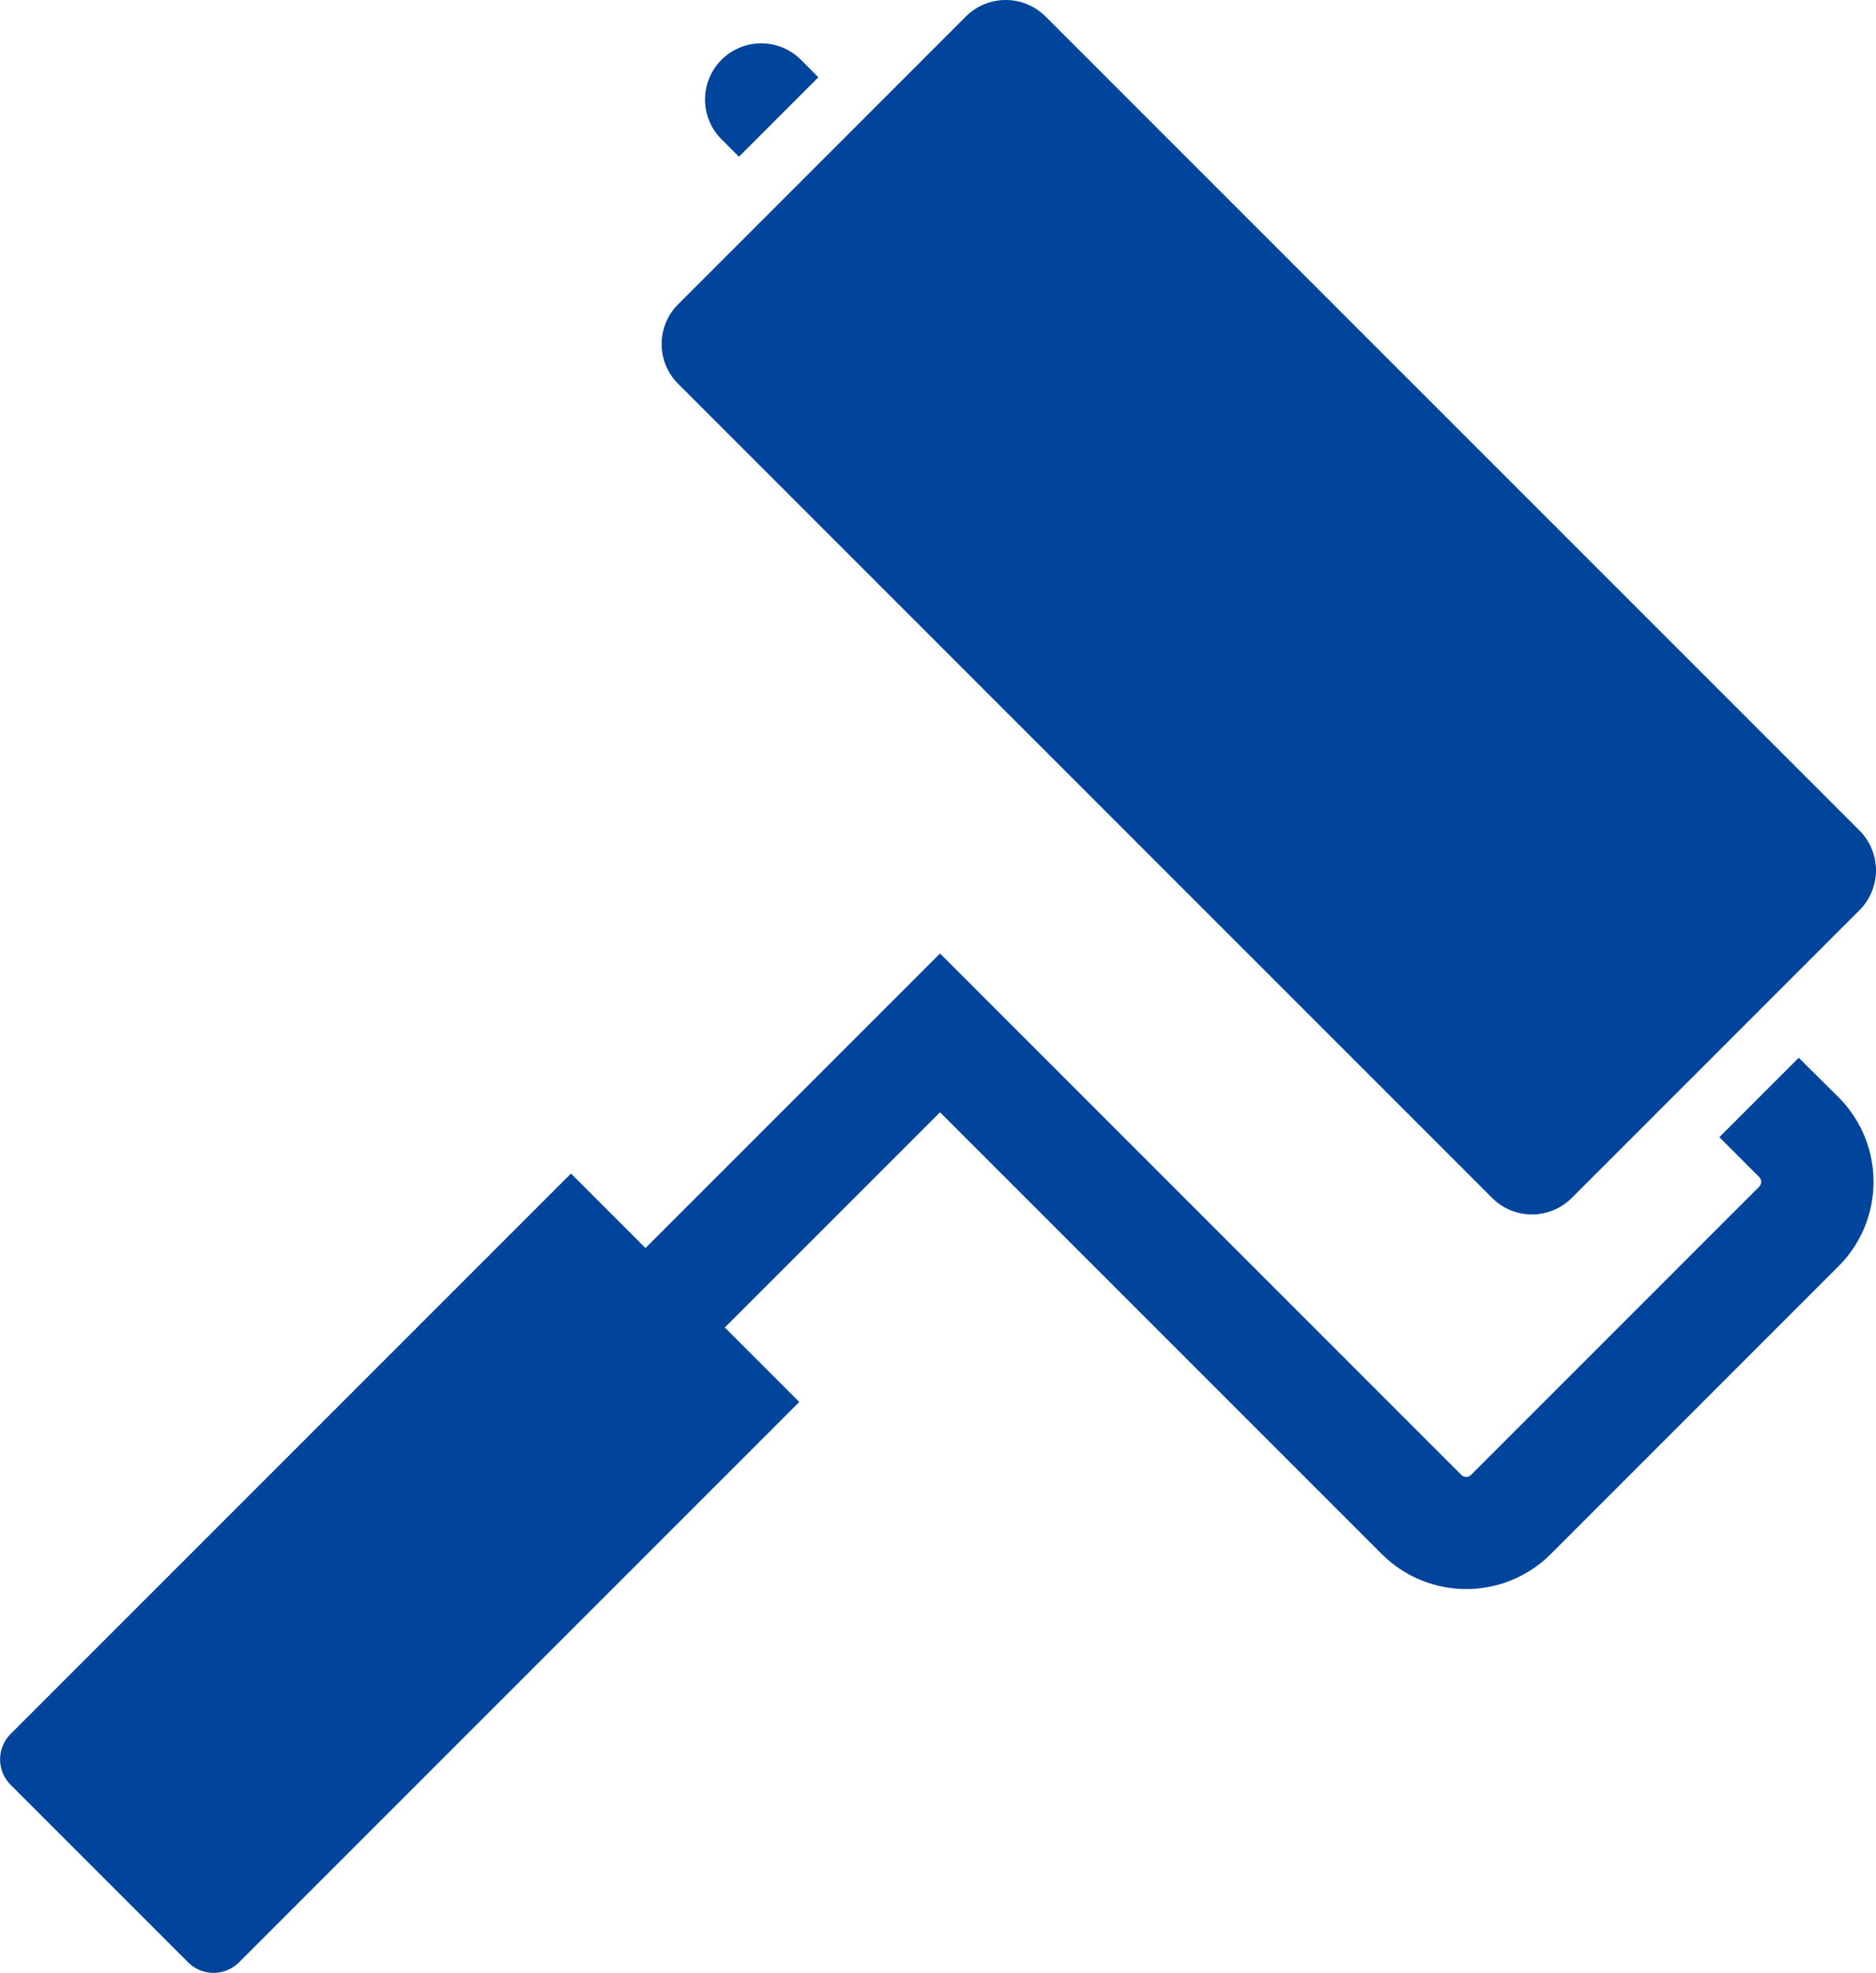 <svg xmlns="http://www.w3.org/2000/svg" width="63.462" height="66.735" viewBox="0 0 63.462 66.735"><g transform="translate(-410 -180)"><path d="M459.563,220.524a1.905,1.905,0,0,0,2.687,0l9.74-9.74a1.906,1.906,0,0,0,0-2.688l-27.542-27.542a1.907,1.907,0,0,0-2.687,0l-9.74,9.741a1.9,1.9,0,0,0,0,2.686Z" transform="translate(0.917)" fill="#00459b"/><path d="M434.02,185.241l2.667-2.667.005-.005h0l.015-.015-.59-.591a1.9,1.9,0,0,0-2.688,2.687Z" transform="translate(0.978 0.06)" fill="#00459b"/><path d="M470.87,214.477l-.005-.006h0l-.015-.015-2.666,2.666-.006.006h0l-.015.015,1.343,1.343a.235.235,0,0,1,0,.337l-9.74,9.74a.235.235,0,0,1-.336,0L441.8,210.93l-9.958,9.957-.006.007-2.5-2.5-.005-.006h0l-.015-.015-18.959,18.959a1.217,1.217,0,0,0,0,1.715l6.01,6.01a1.217,1.217,0,0,0,1.715,0L437.038,226.1l-2.519-2.519L441.8,216.3l14.947,14.947a4.042,4.042,0,0,0,5.71,0l9.74-9.741a4.04,4.04,0,0,0,0-5.71Z" transform="translate(0 1.322)" fill="#00459b"/></g></svg>